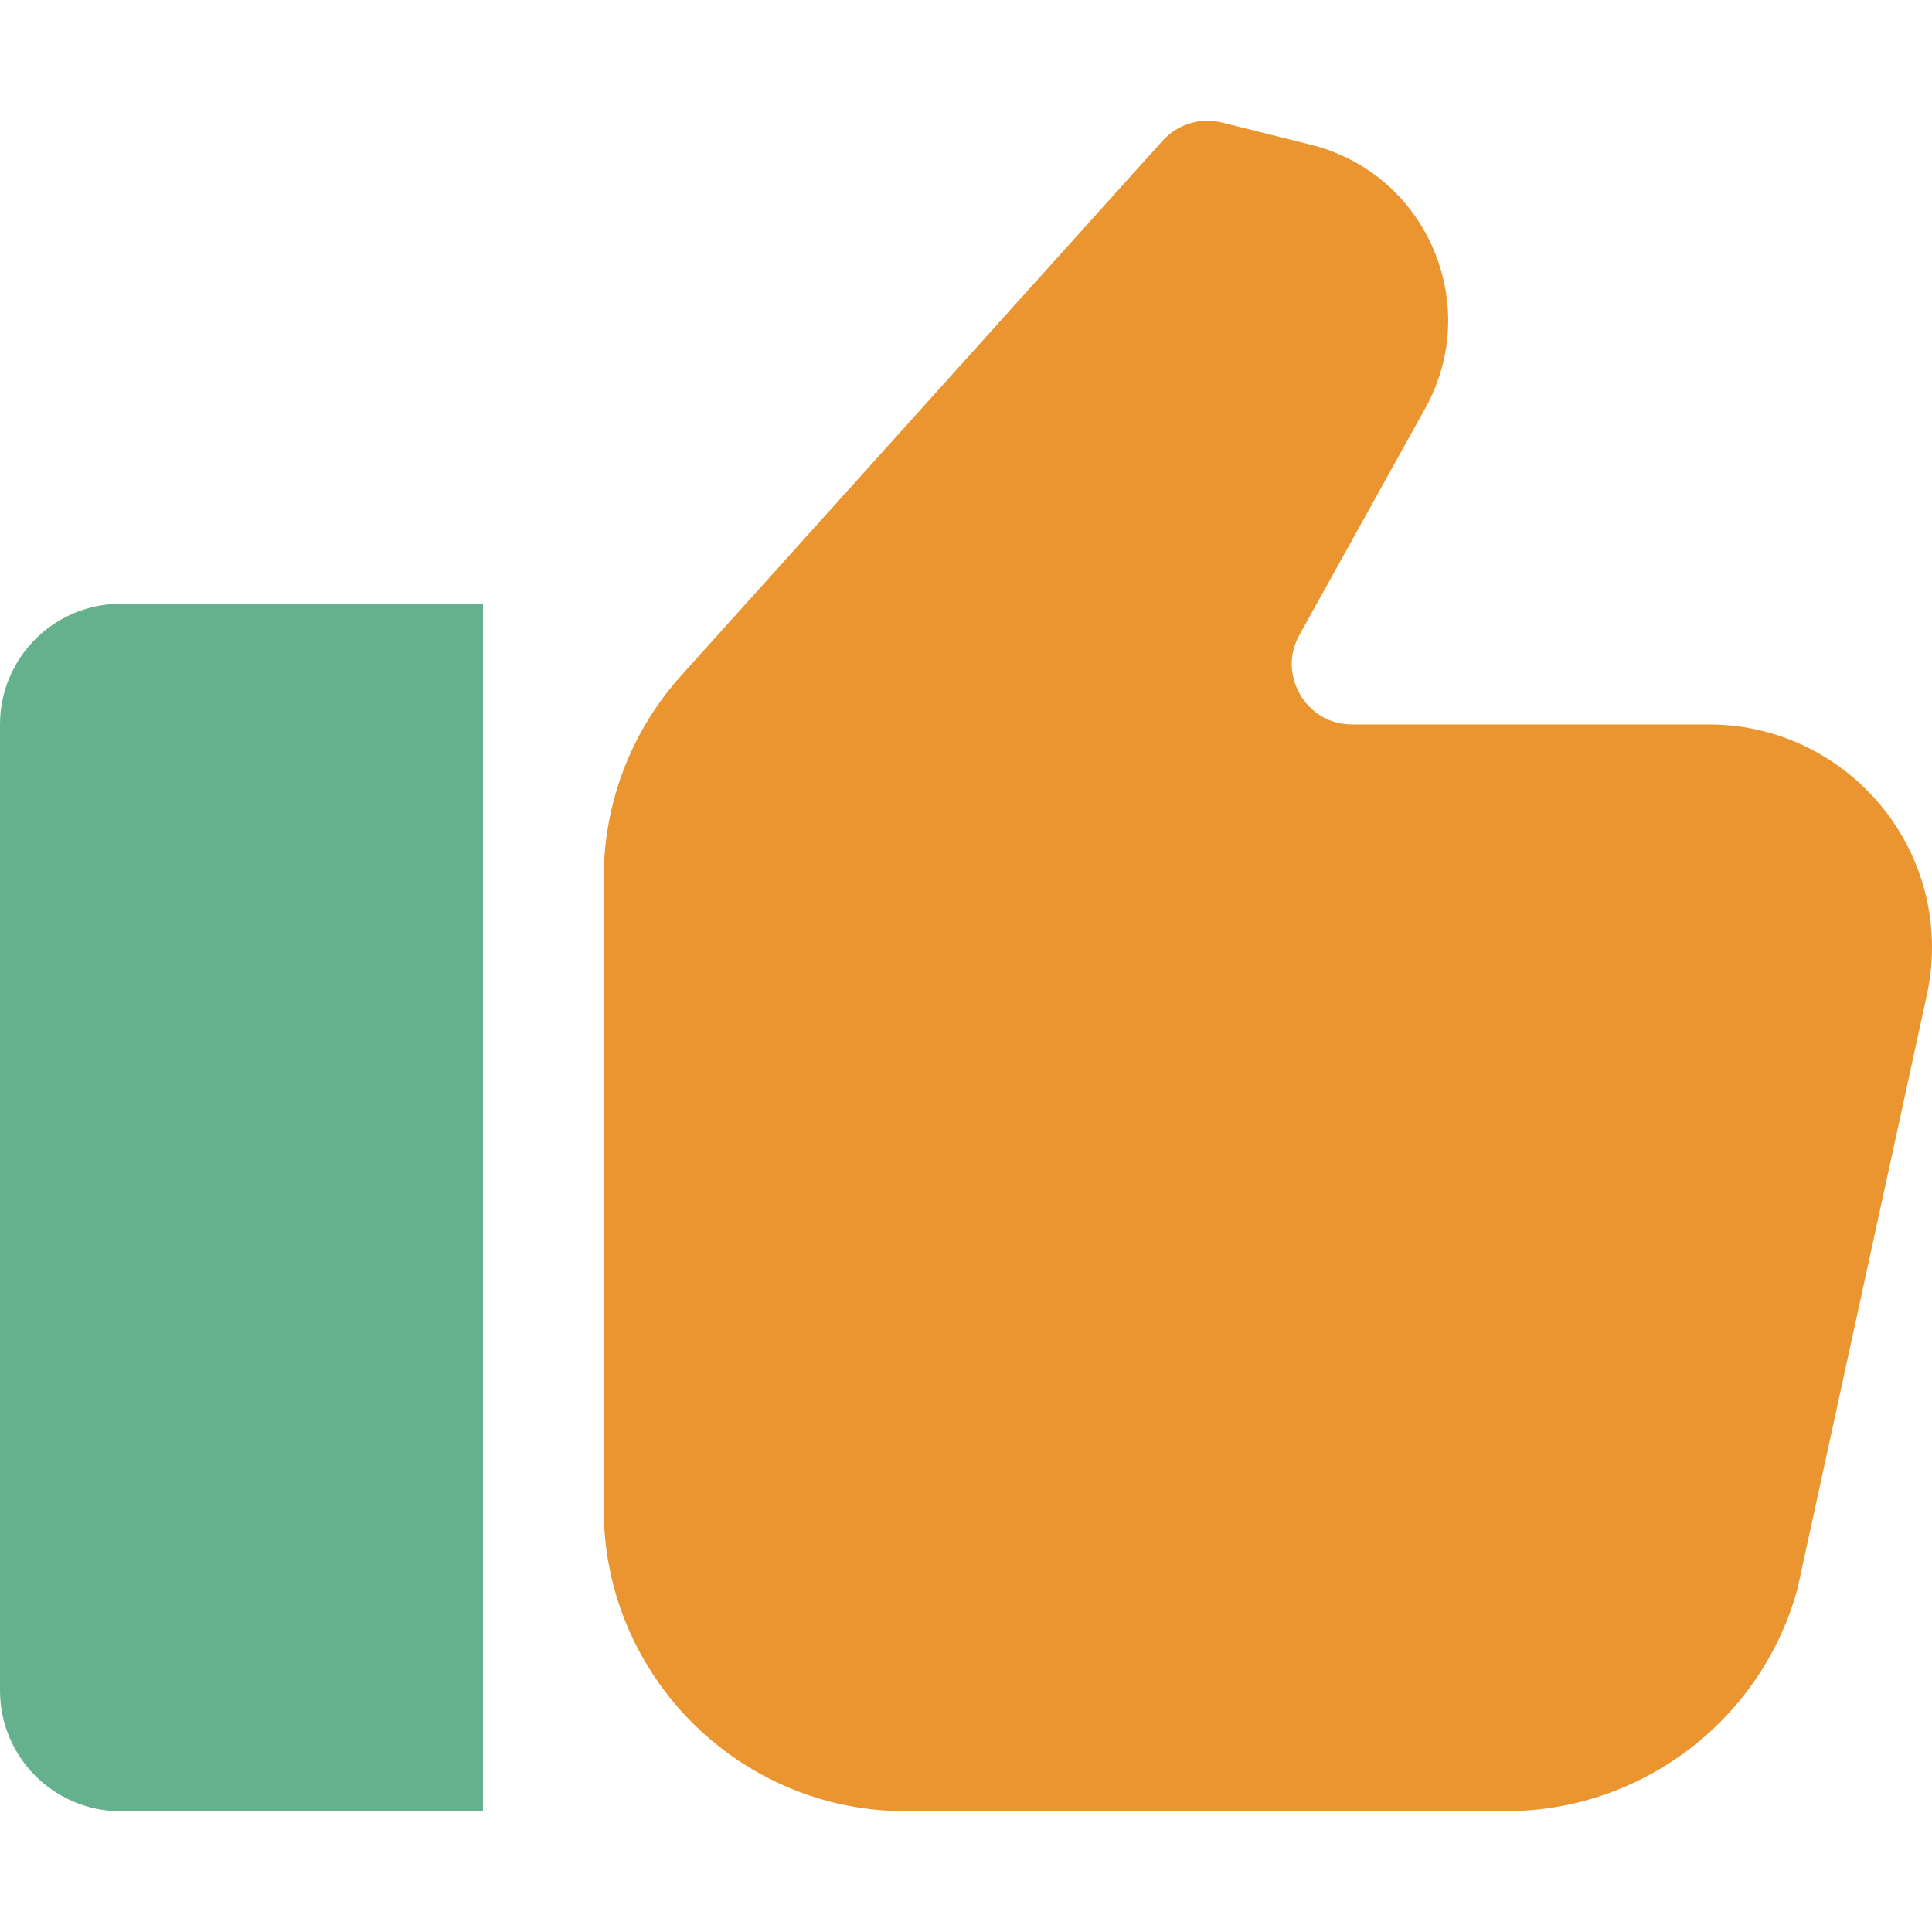 <svg width="64" height="64" viewBox="0 0 64 64" fill="none" xmlns="http://www.w3.org/2000/svg">
<path d="M0 24V56C0 58.209 1.791 60 4 60H16V20H4C1.791 20 0 21.791 0 24Z" fill="#65B18E"/>
<path d="M56.613 23.999H44.797C43.764 23.999 43.246 23.31 43.072 23.013C42.898 22.718 42.547 21.931 43.047 21.029L47.213 13.527C48.127 11.884 48.221 9.952 47.473 8.228C46.725 6.501 45.248 5.249 43.422 4.794L40.484 4.06C39.77 3.88 39.012 4.109 38.514 4.661L22.564 22.38C20.91 24.222 20 26.597 20 29.07V49.999C20 55.513 24.486 59.999 30 59.999L49.897 59.997C54.389 59.997 58.355 56.972 59.541 52.642L63.81 33.048C63.935 32.503 64 31.945 64 31.386C64 27.314 60.686 23.999 56.613 23.999Z" fill="#EA952F"/>
</svg>
